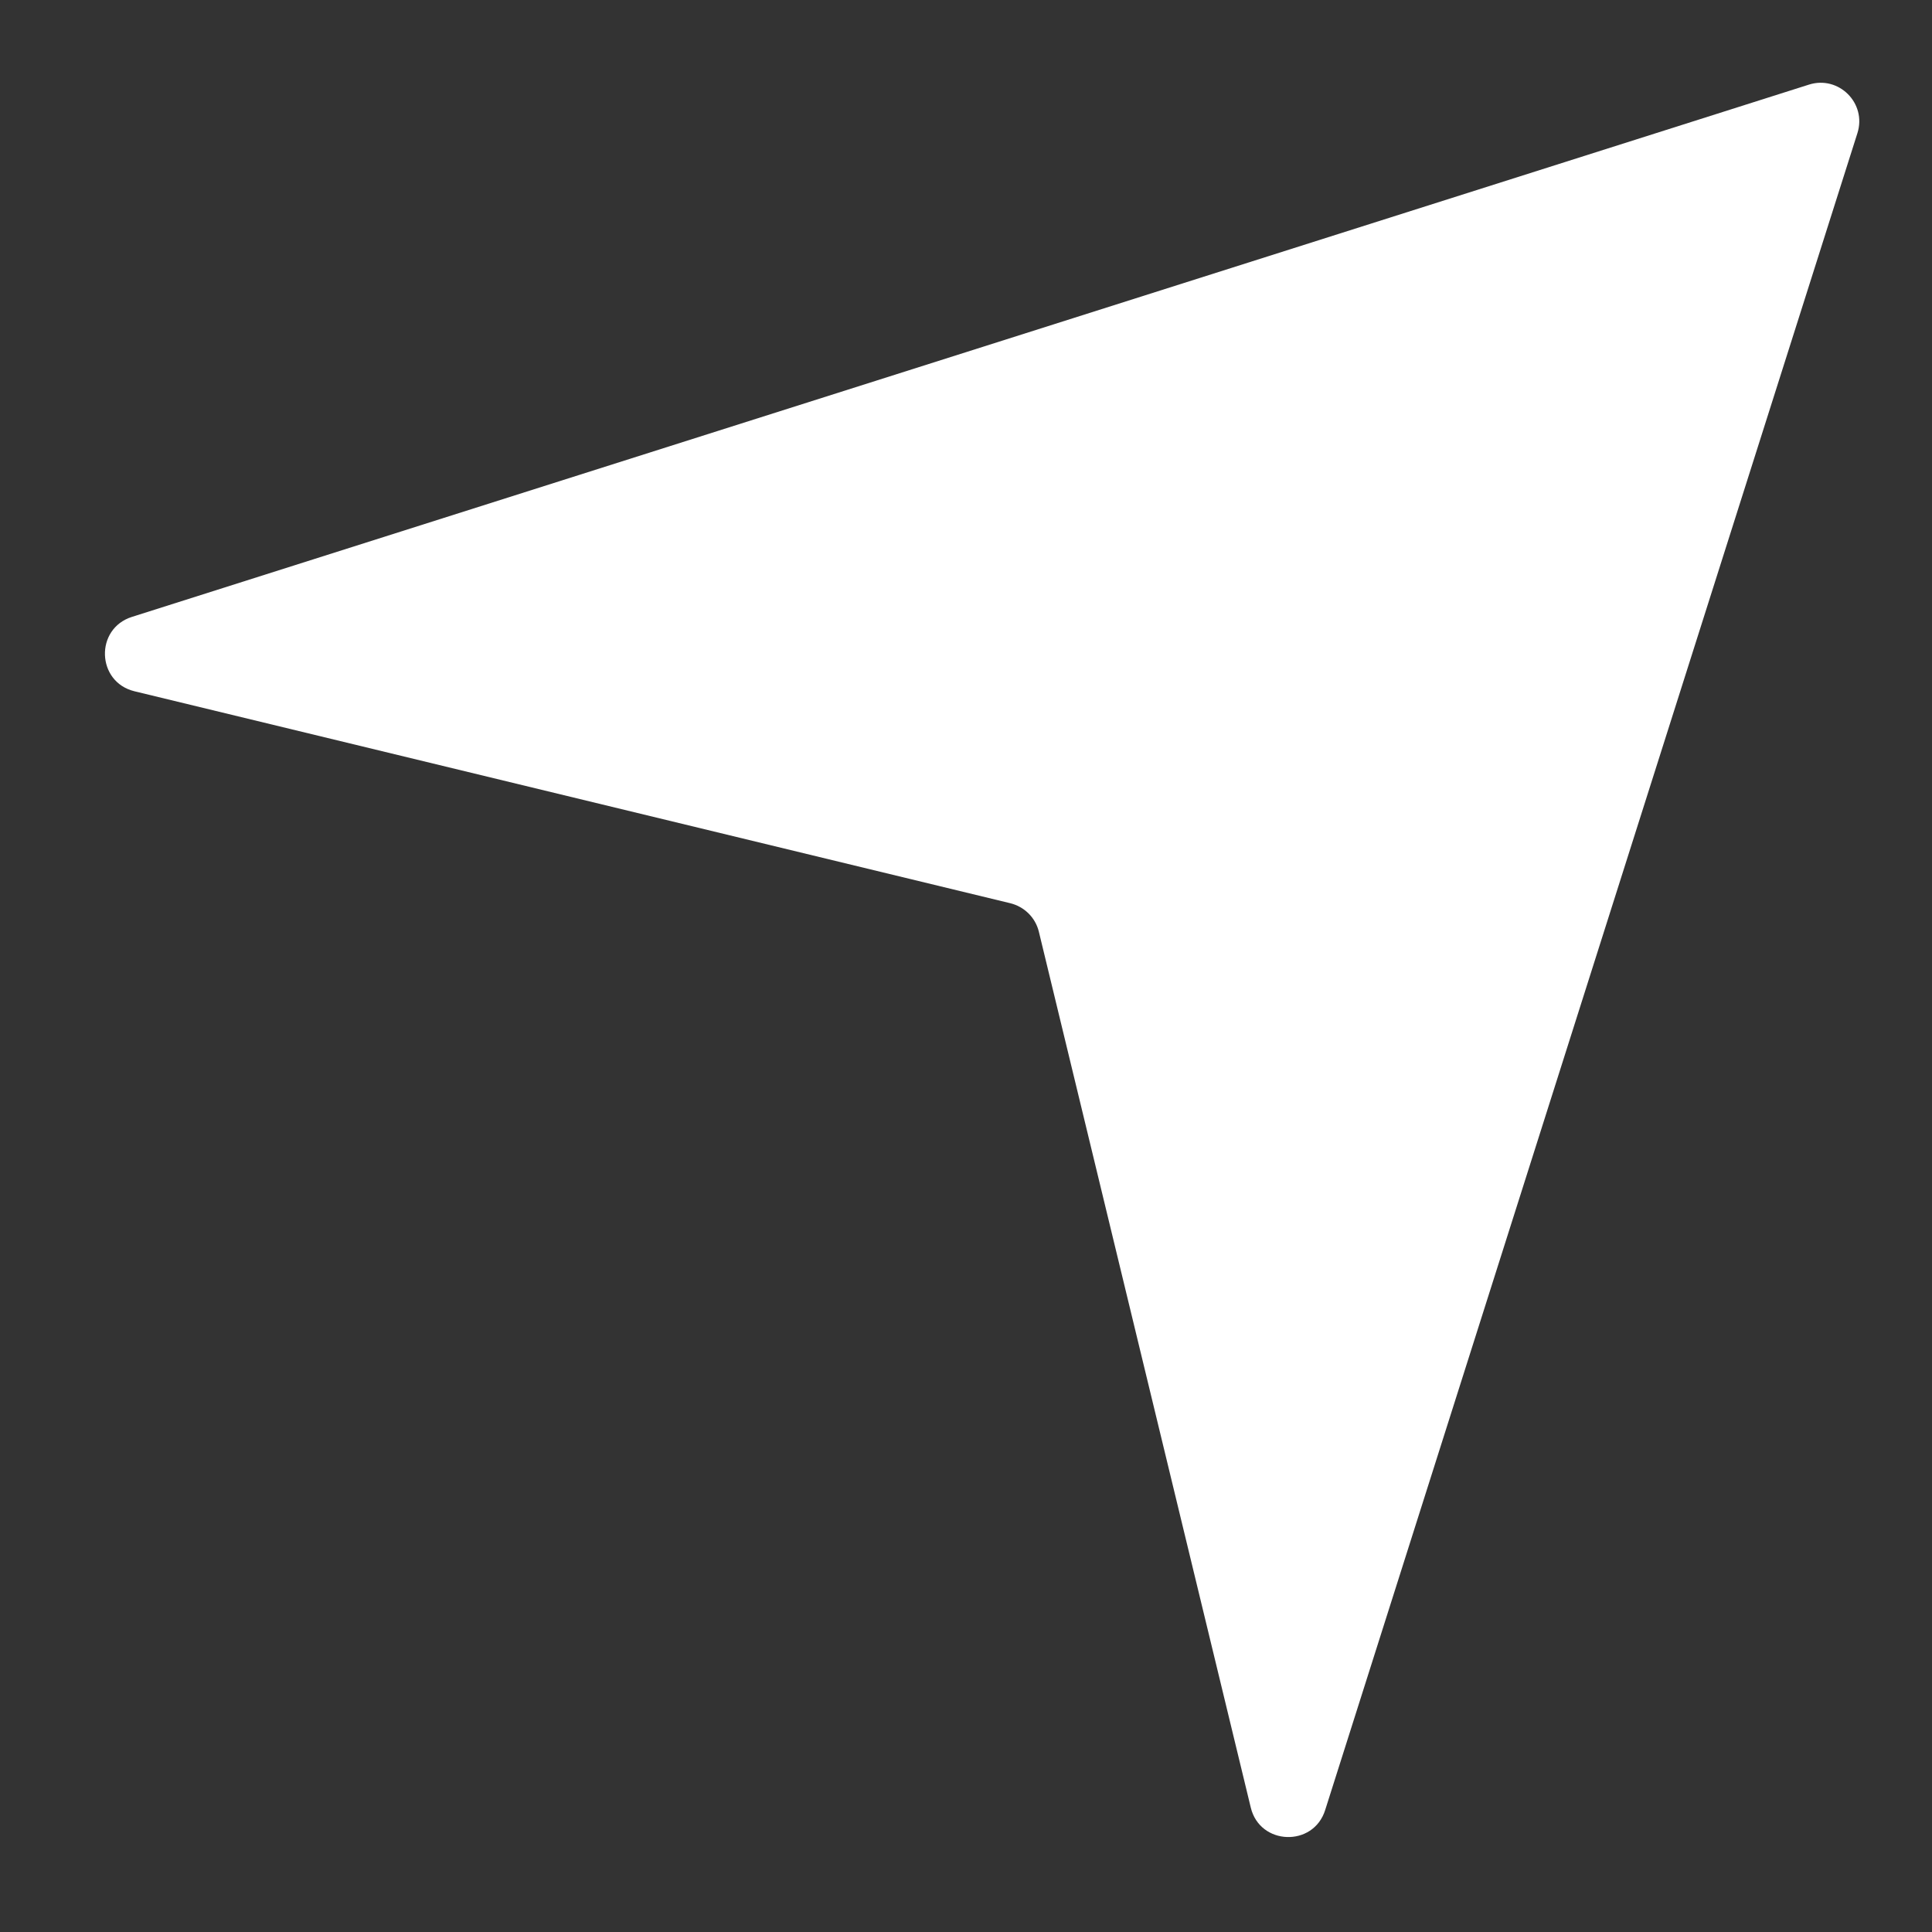 <?xml version="1.0" encoding="UTF-8"?> <svg xmlns="http://www.w3.org/2000/svg" width="10" height="10" viewBox="0 0 10 10" fill="none"><rect x="0" y="0" width="10" height="10" fill="#333333" stroke="none"/><path d="M9.363 0.438C9.517 0.389 9.663 0.534 9.614 0.689L6.859 9.369C6.798 9.562 6.521 9.552 6.474 9.356L5.377 4.822C5.359 4.749 5.302 4.693 5.229 4.675L0.696 3.578C0.499 3.53 0.49 3.254 0.683 3.193L9.363 0.438Z" fill="white"></path></svg> 